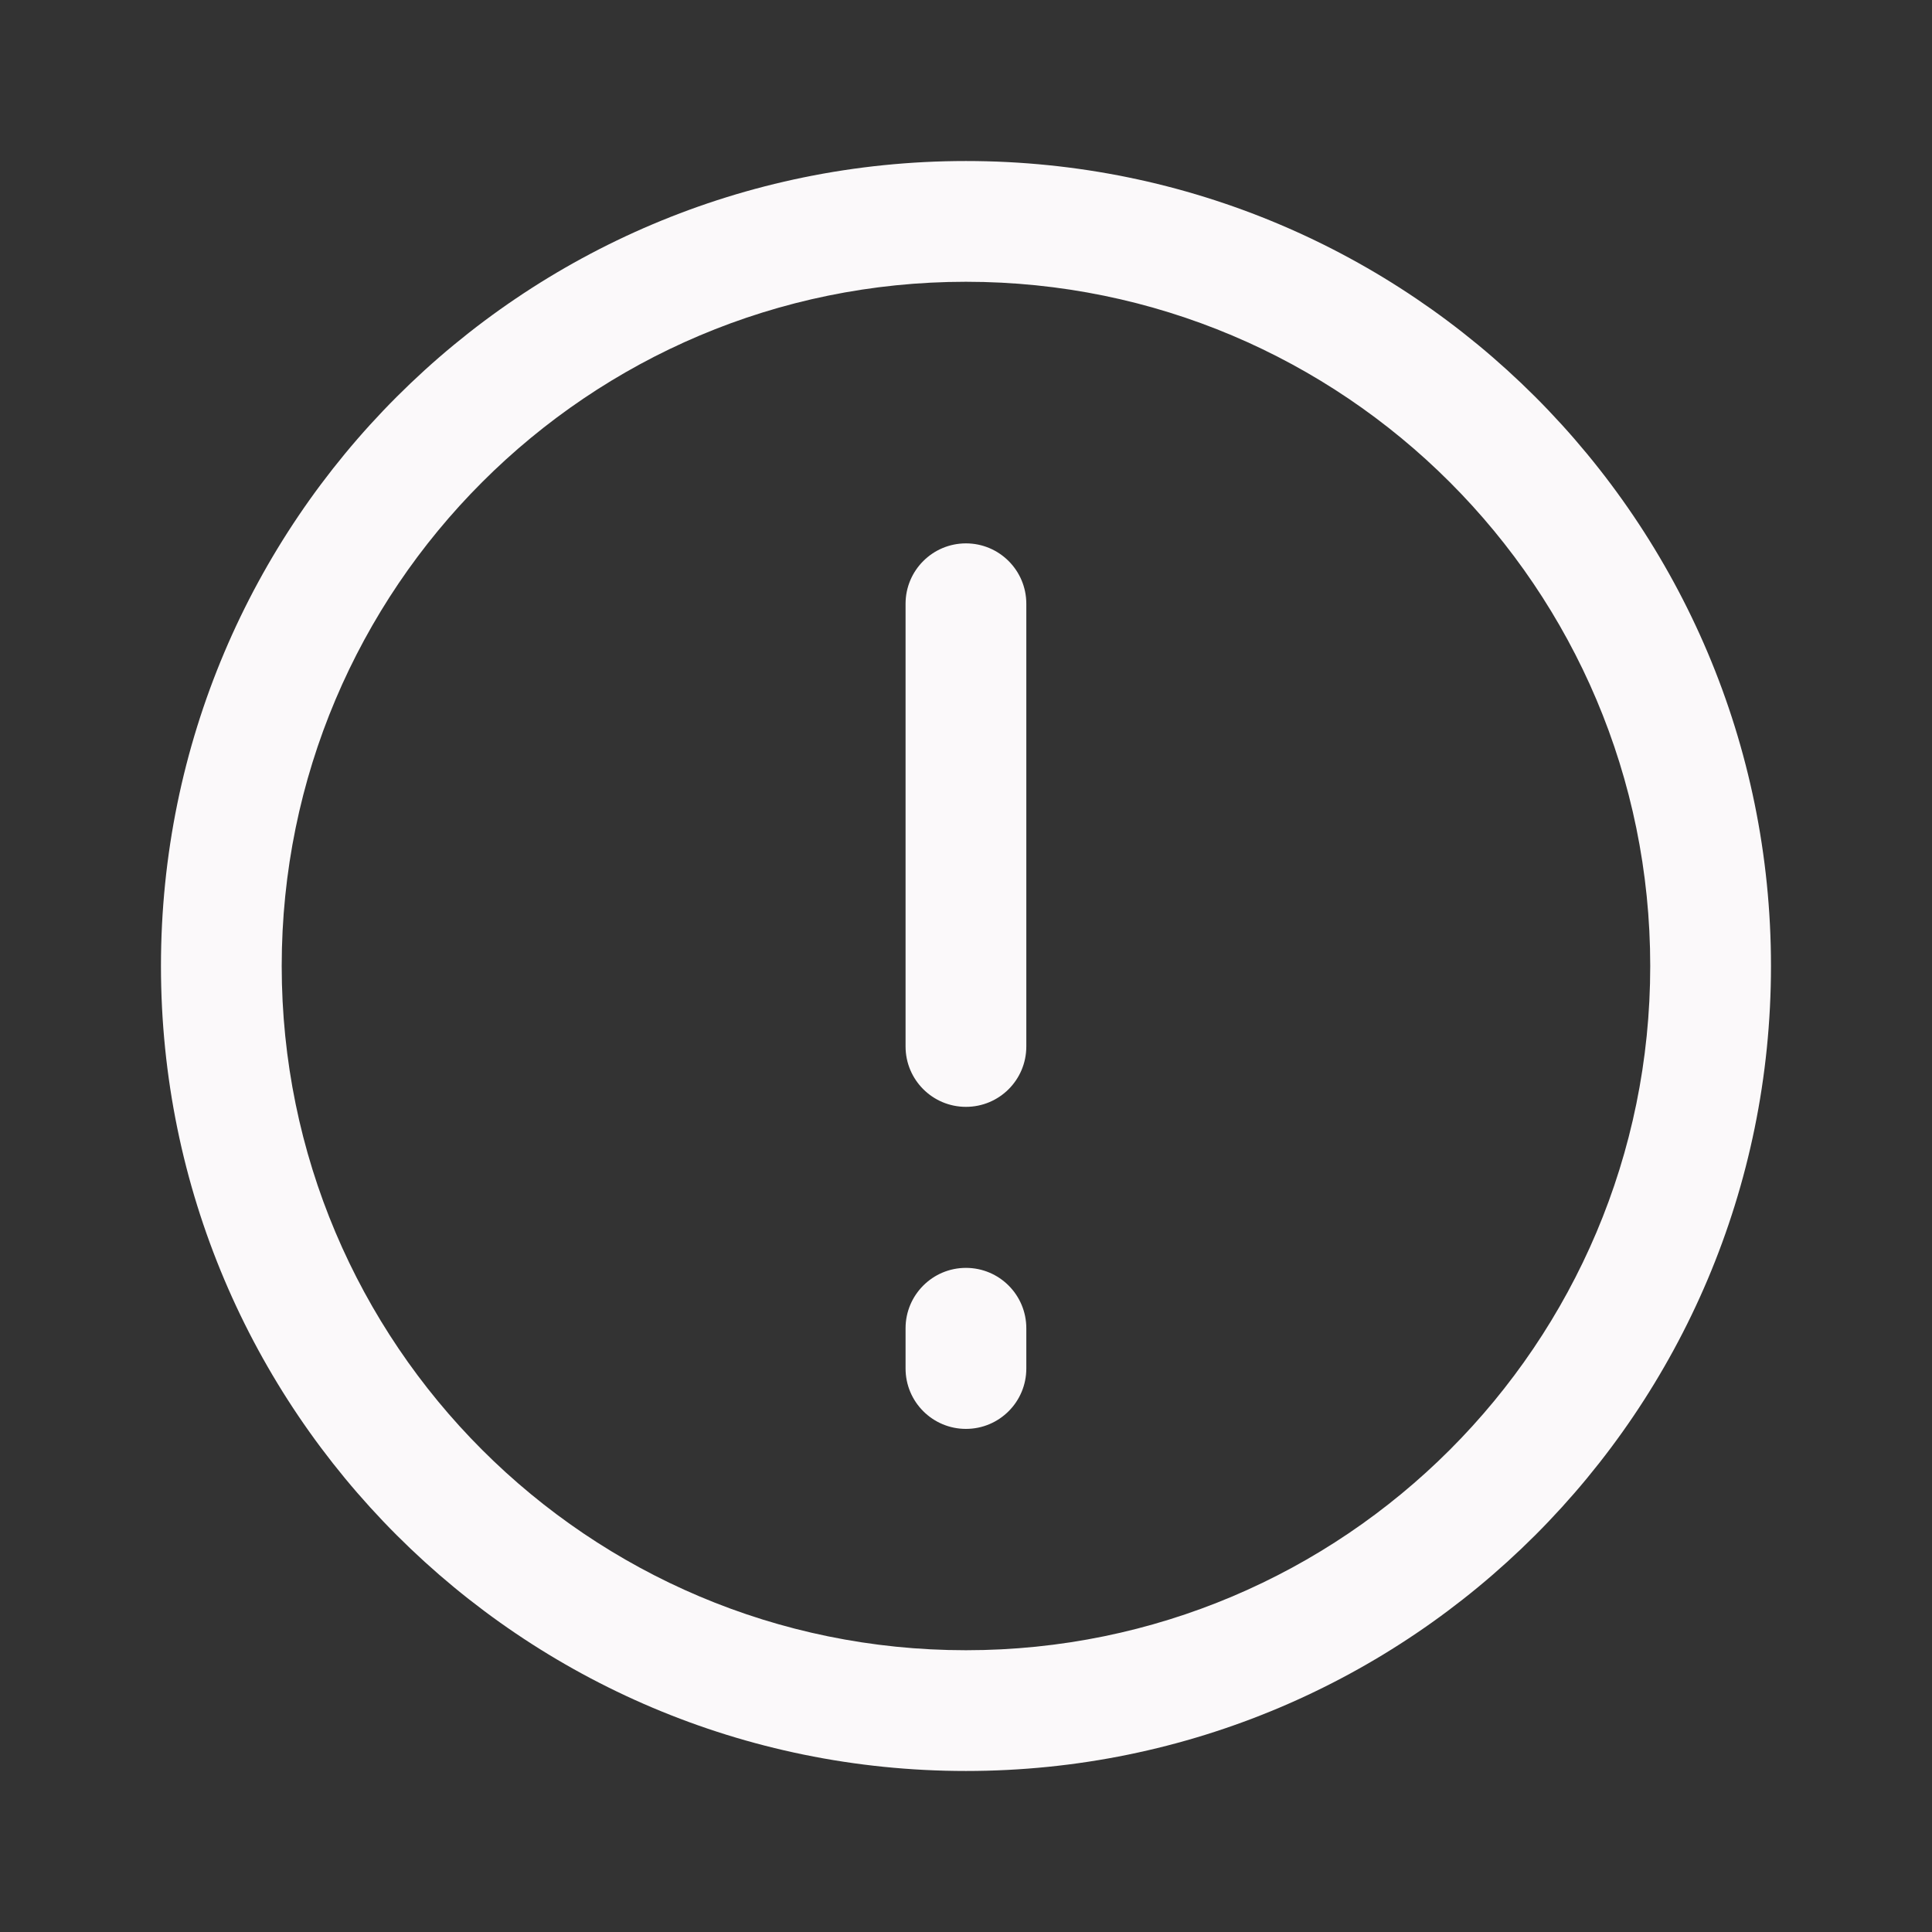 <svg width="32" height="32" viewBox="0 0 32 32" fill="none" xmlns="http://www.w3.org/2000/svg">
<rect x="0" y="0" width="32" height="32" fill="#333333" stroke="none"/>
<path fill-rule="evenodd" clip-rule="evenodd" d="M15.999 21C16.552 21 16.999 21.448 16.999 22V22.667C16.999 23.219 16.552 23.667 15.999 23.667C15.447 23.667 14.999 23.219 14.999 22.667V22C14.999 21.448 15.447 21 15.999 21ZM15.999 9C16.552 9 16.999 9.448 16.999 10V17.333C16.999 17.886 16.552 18.333 15.999 18.333C15.447 18.333 14.999 17.886 14.999 17.333V10C14.999 9.448 15.447 9 15.999 9ZM15.999 27.333C22.259 27.333 27.333 22.259 27.333 16C27.333 9.741 22.259 4.667 15.999 4.667C9.74 4.667 4.666 9.741 4.666 16C4.666 22.259 9.74 27.333 15.999 27.333ZM15.999 29.333C23.363 29.333 29.333 23.364 29.333 16C29.333 8.636 23.363 2.667 15.999 2.667C8.636 2.667 2.666 8.636 2.666 16C2.666 23.364 8.636 29.333 15.999 29.333Z" fill="#FBF9FA"/>
</svg>
